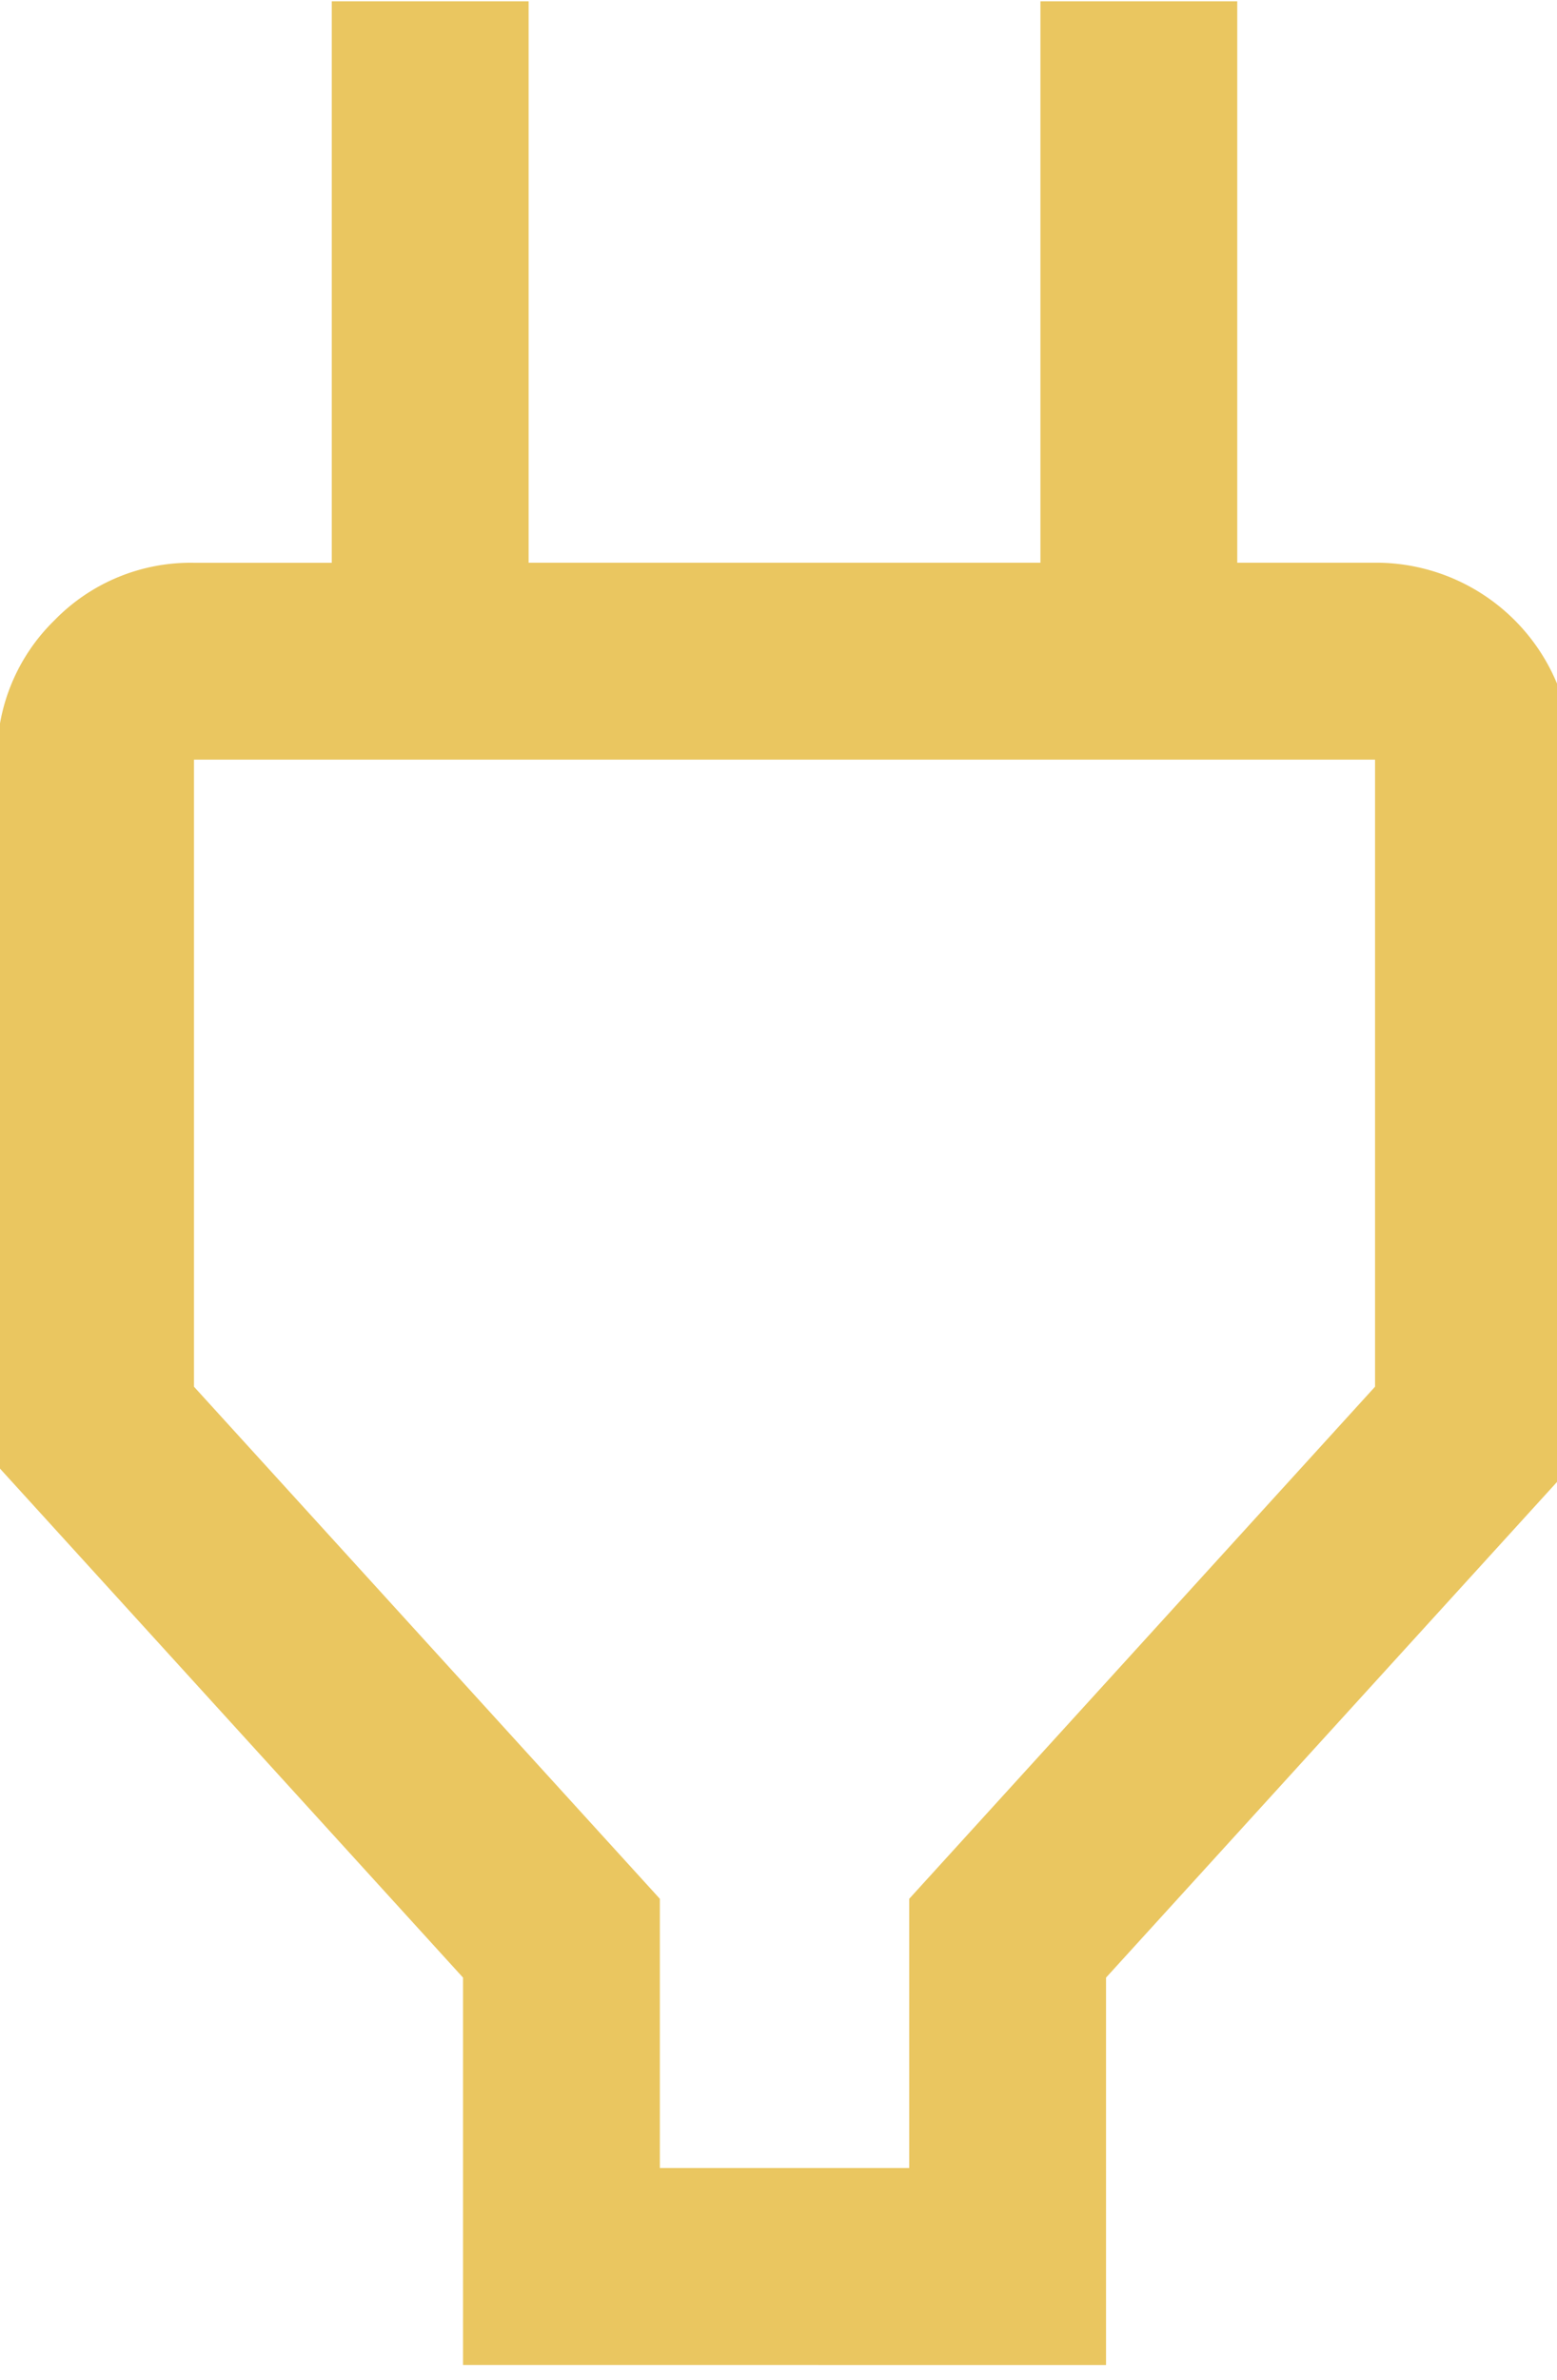 <svg xmlns="http://www.w3.org/2000/svg" xmlns:xlink="http://www.w3.org/1999/xlink" width="36" height="55" viewBox="0 0 36 55">
  <defs>
    <clipPath id="clip-path">
      <rect id="Rectangle_65" data-name="Rectangle 65" width="36" height="55" transform="translate(0 0.096)" fill="#eac660"/>
    </clipPath>
  </defs>
  <g id="Group_63" data-name="Group 63" transform="translate(0 0.123)">
    <g id="Group_52" data-name="Group 52" transform="translate(0 -0.218)" clip-path="url(#clip-path)">
      <path id="Path_11" data-name="Path 11" d="M15.323,50.064h5.765v-6.22L31.859,32.011V17.522H4.551V32.011L15.323,43.844Zm-4.551,4.551V45.665L0,33.831V17.522A4.391,4.391,0,0,1,1.327,14.3a4.391,4.391,0,0,1,3.224-1.327h5.462L7.737,15.247V0h4.551V12.971H24.122V0h4.551V15.247L26.4,12.971h5.462a4.532,4.532,0,0,1,4.551,4.551V33.831L25.639,45.665v8.951Z" transform="translate(-0.066 0.126)" fill="#eac660"/>
    </g>
  </g>
</svg>
